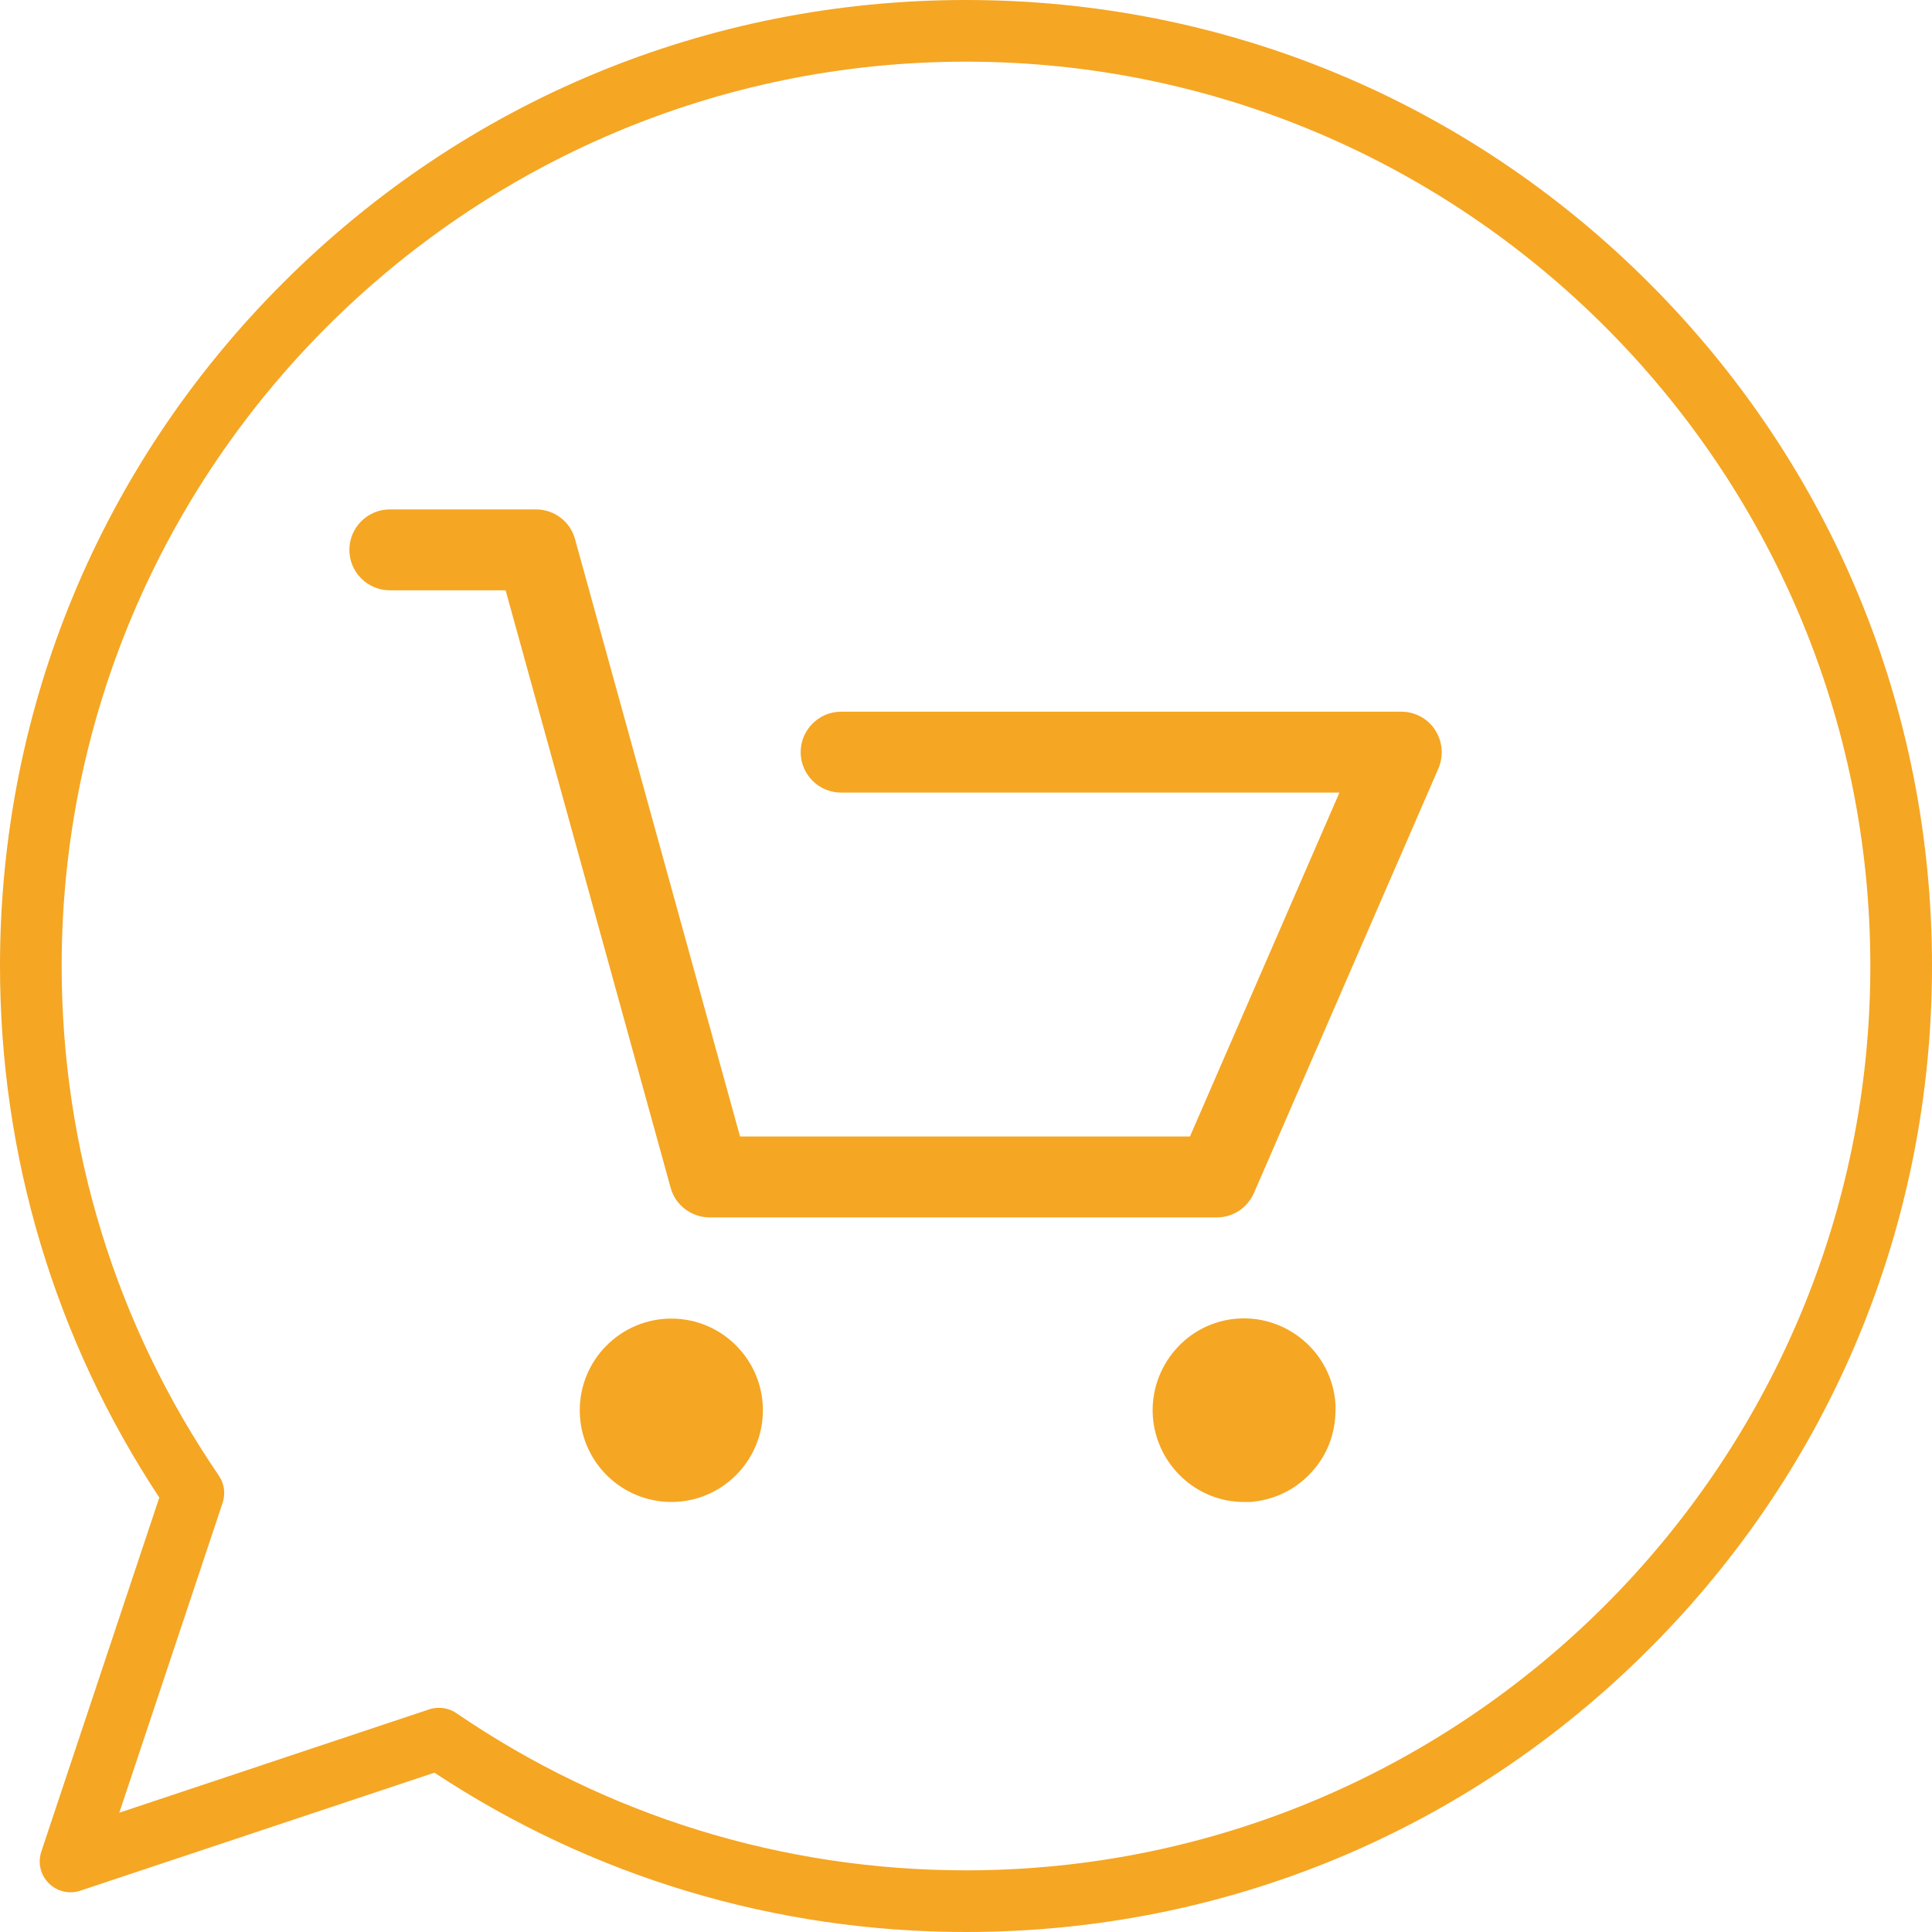<?xml version="1.0" encoding="UTF-8"?>
<svg width="24px" height="24px" viewBox="0 0 24 24" version="1.1" xmlns="http://www.w3.org/2000/svg" xmlns:xlink="http://www.w3.org/1999/xlink">
    <!-- Generator: Sketch 41.2 (35397) - http://www.bohemiancoding.com/sketch -->
    <title>Group 2</title>
    <desc>Created with Sketch.</desc>
    <defs></defs>
    <g id="Homepage" stroke="none" stroke-width="1" fill="none" fill-rule="evenodd">
        <g id="Home-final" transform="translate(-76, -1120)" fill="#F5A623">
            <g id="Group-7-light" transform="translate(0, 796)">
                <g id="Group-2" transform="translate(76, 324)">
                    <path d="M20.485,3.515 C18.219,1.248 15.205,0 12,0 C8.795,0 5.781,1.248 3.515,3.515 C1.248,5.781 0,8.795 0,12 C0,14.363 0.684,16.642 1.979,18.603 L0.513,23.002 C0.467,23.14 0.503,23.292 0.606,23.394 C0.708,23.497 0.86,23.533 0.997,23.487 L5.397,22.021 C7.358,23.316 9.637,24 12,24 C15.205,24 18.219,22.752 20.485,20.485 C22.752,18.219 24,15.205 24,12 C24,8.795 22.752,5.781 20.485,3.515 Z M12,23.234 C9.728,23.234 7.539,22.559 5.67,21.282 C5.606,21.238 5.53,21.215 5.454,21.215 C5.413,21.215 5.372,21.221 5.333,21.234 L1.482,22.518 L2.766,18.667 C2.803,18.554 2.786,18.429 2.718,18.33 C1.441,16.461 0.766,14.272 0.766,12 C0.766,5.806 5.805,0.766 12,0.766 C18.195,0.766 23.234,5.806 23.234,12 C23.234,18.195 18.195,23.234 12,23.234 Z" id="Shape"></path>
                    <path d="M4.842,7.333 L6.281,7.333 L8.331,14.755 C8.39,14.972 8.591,15.123 8.816,15.123 L15.116,15.123 C15.317,15.123 15.493,15.006 15.576,14.822 L17.869,9.545 C17.936,9.385 17.919,9.21 17.827,9.067 C17.735,8.925 17.576,8.841 17.409,8.841 L10.448,8.841 C10.172,8.841 9.946,9.067 9.946,9.344 C9.946,9.62 10.172,9.846 10.448,9.846 L16.639,9.846 L14.782,14.118 L9.193,14.118 L7.143,6.697 C7.085,6.479 6.884,6.328 6.658,6.328 L4.842,6.328 C4.566,6.328 4.34,6.554 4.34,6.831 C4.34,7.107 4.566,7.333 4.842,7.333 Z" id="Shape"></path>
                    <path d="M8.34,18.658 C8.967,18.658 9.477,18.147 9.477,17.519 C9.477,16.891 8.967,16.38 8.34,16.38 C7.712,16.38 7.202,16.891 7.202,17.519 C7.202,18.147 7.712,18.658 8.34,18.658 Z" id="Shape"></path>
                    <path d="M15.451,18.658 L15.535,18.658 C15.836,18.633 16.112,18.499 16.313,18.264 C16.513,18.038 16.605,17.745 16.589,17.435 C16.547,16.815 16.003,16.338 15.376,16.38 C14.748,16.422 14.28,16.974 14.321,17.594 C14.363,18.189 14.857,18.658 15.451,18.658 Z" id="Shape"></path>
                </g>
            </g>
        </g>
    </g>
</svg>